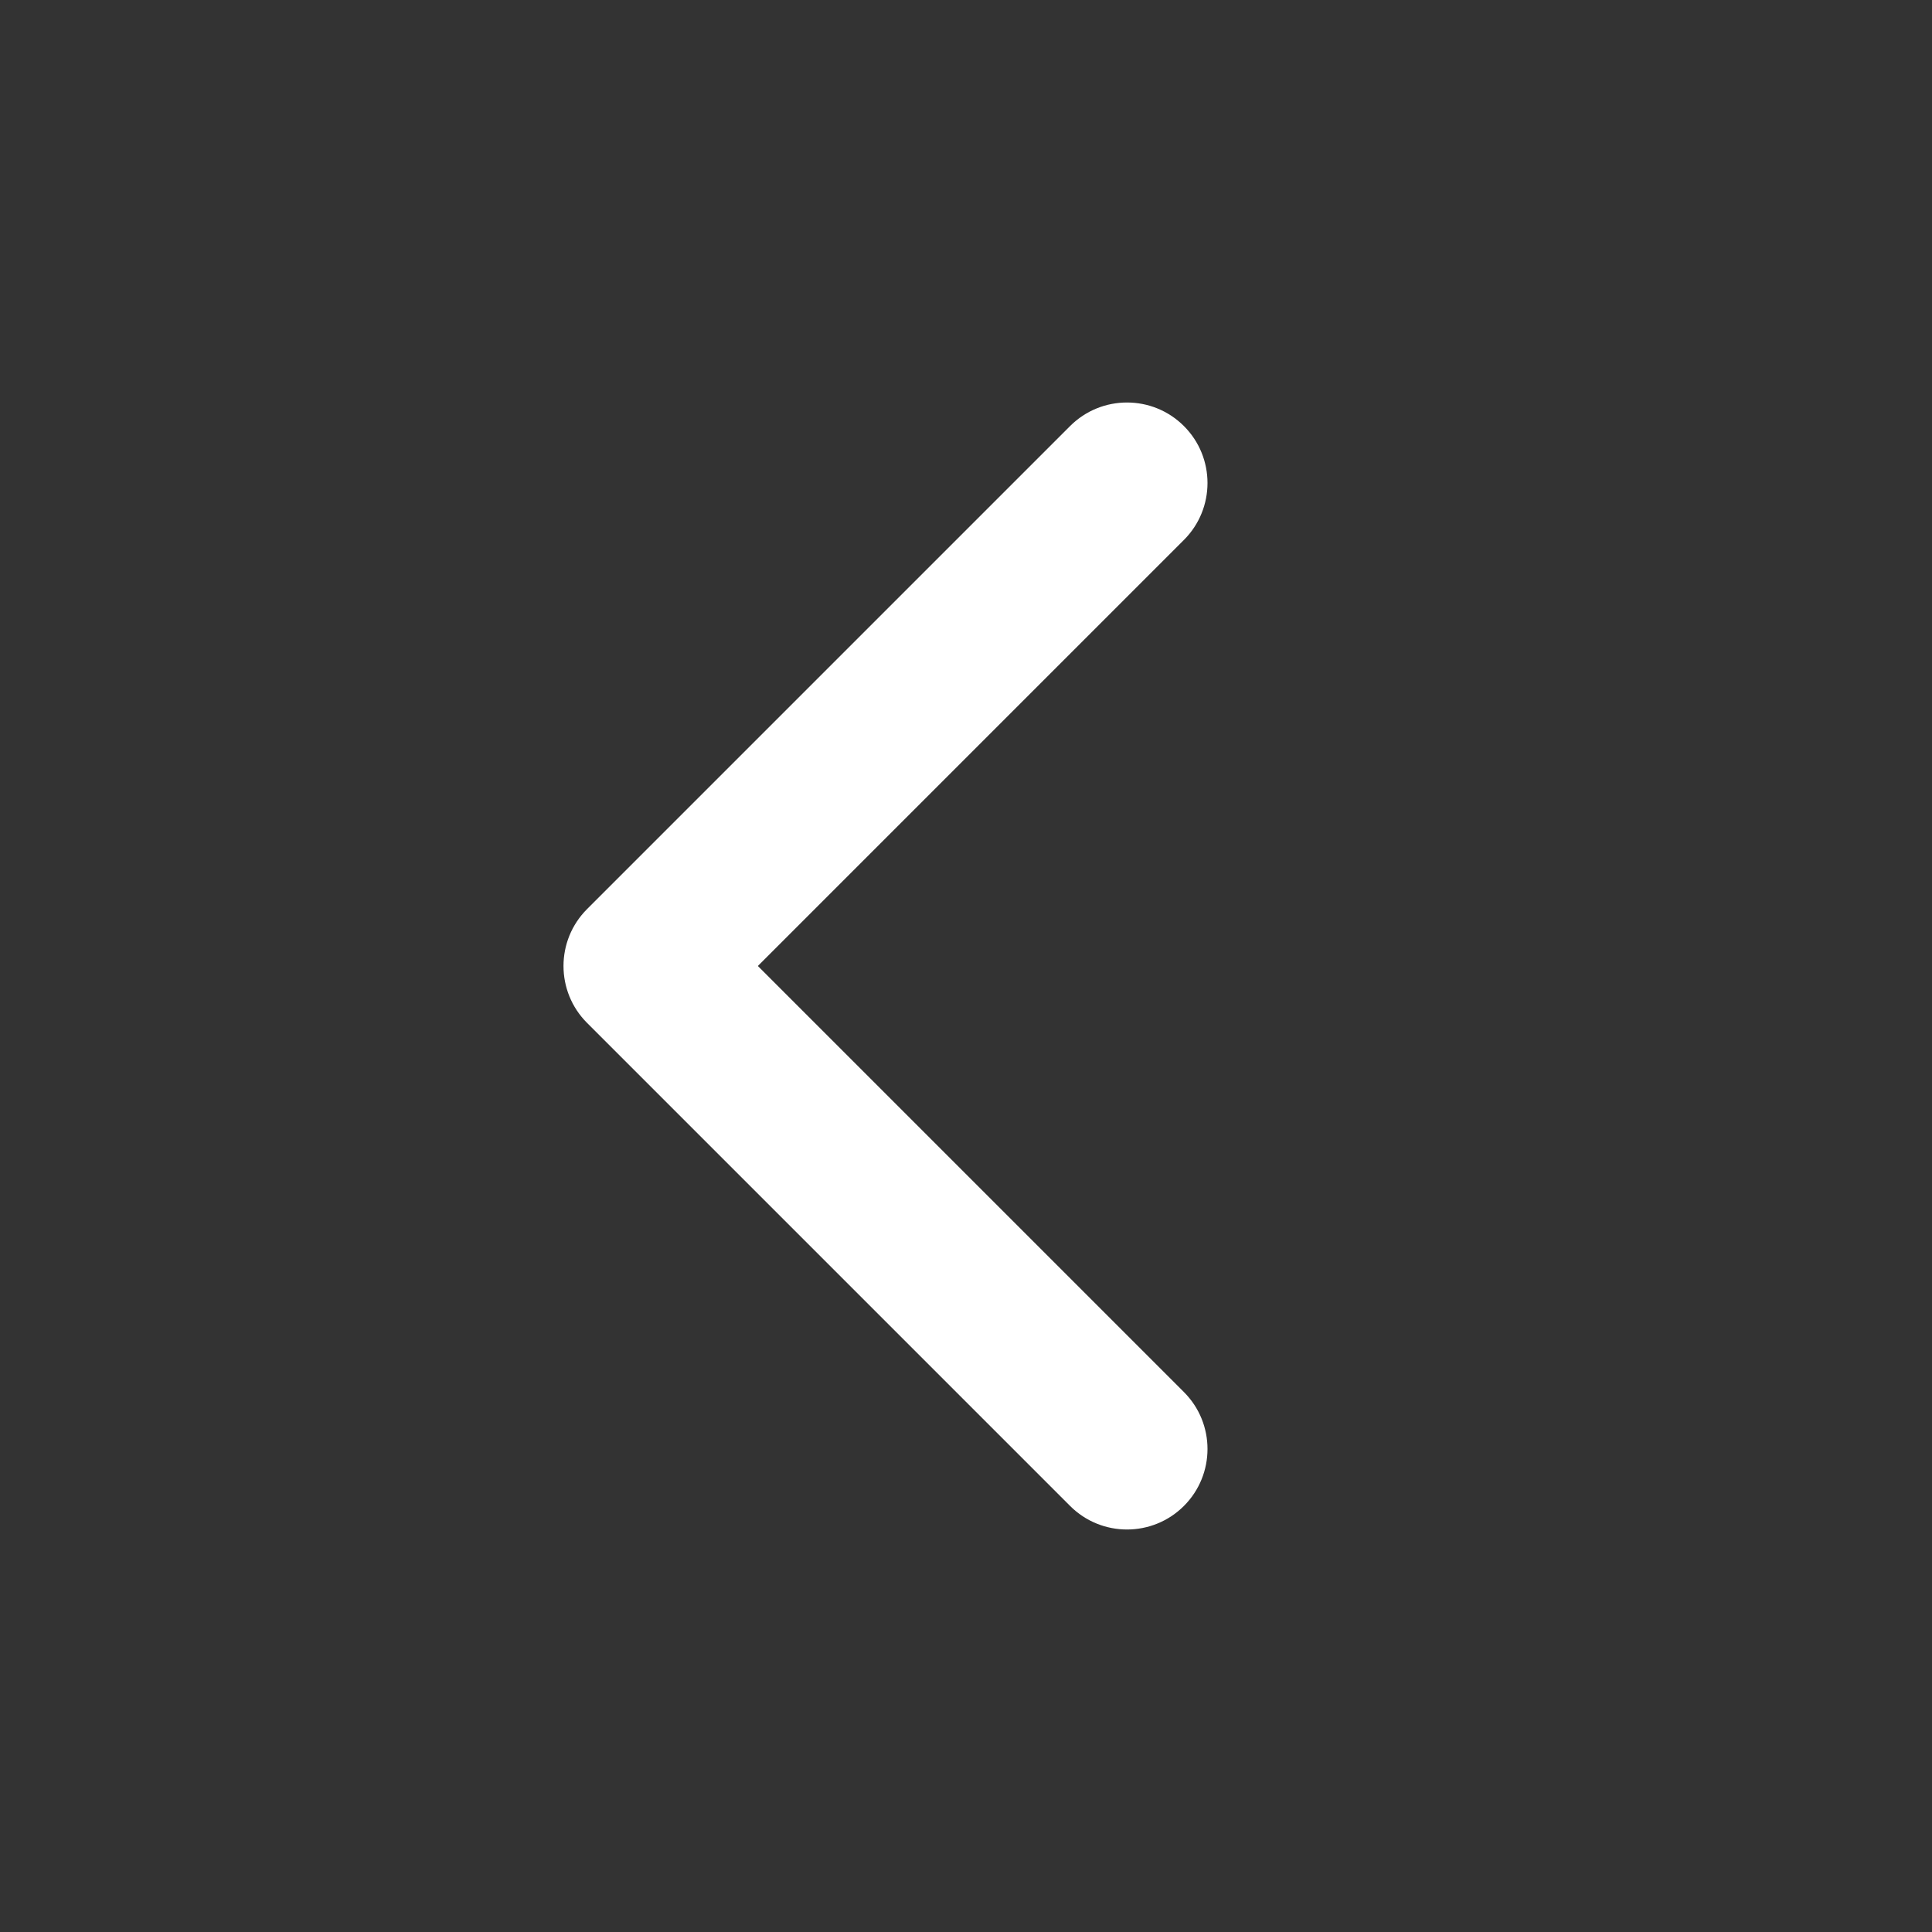 <svg width="30" height="30" viewBox="0 0 30 30" fill="none" xmlns="http://www.w3.org/2000/svg">
<rect x="0" y="0" width="30" height="30" fill="#333333" stroke="none"/>
<path d="M18.384 6.616C18.872 7.104 18.872 7.896 18.384 8.384L11.768 15L18.384 21.616C18.872 22.104 18.872 22.896 18.384 23.384C17.896 23.872 17.104 23.872 16.616 23.384L9.116 15.884C8.628 15.396 8.628 14.604 9.116 14.116L16.616 6.616C17.104 6.128 17.896 6.128 18.384 6.616Z" fill="white"/>
</svg>
